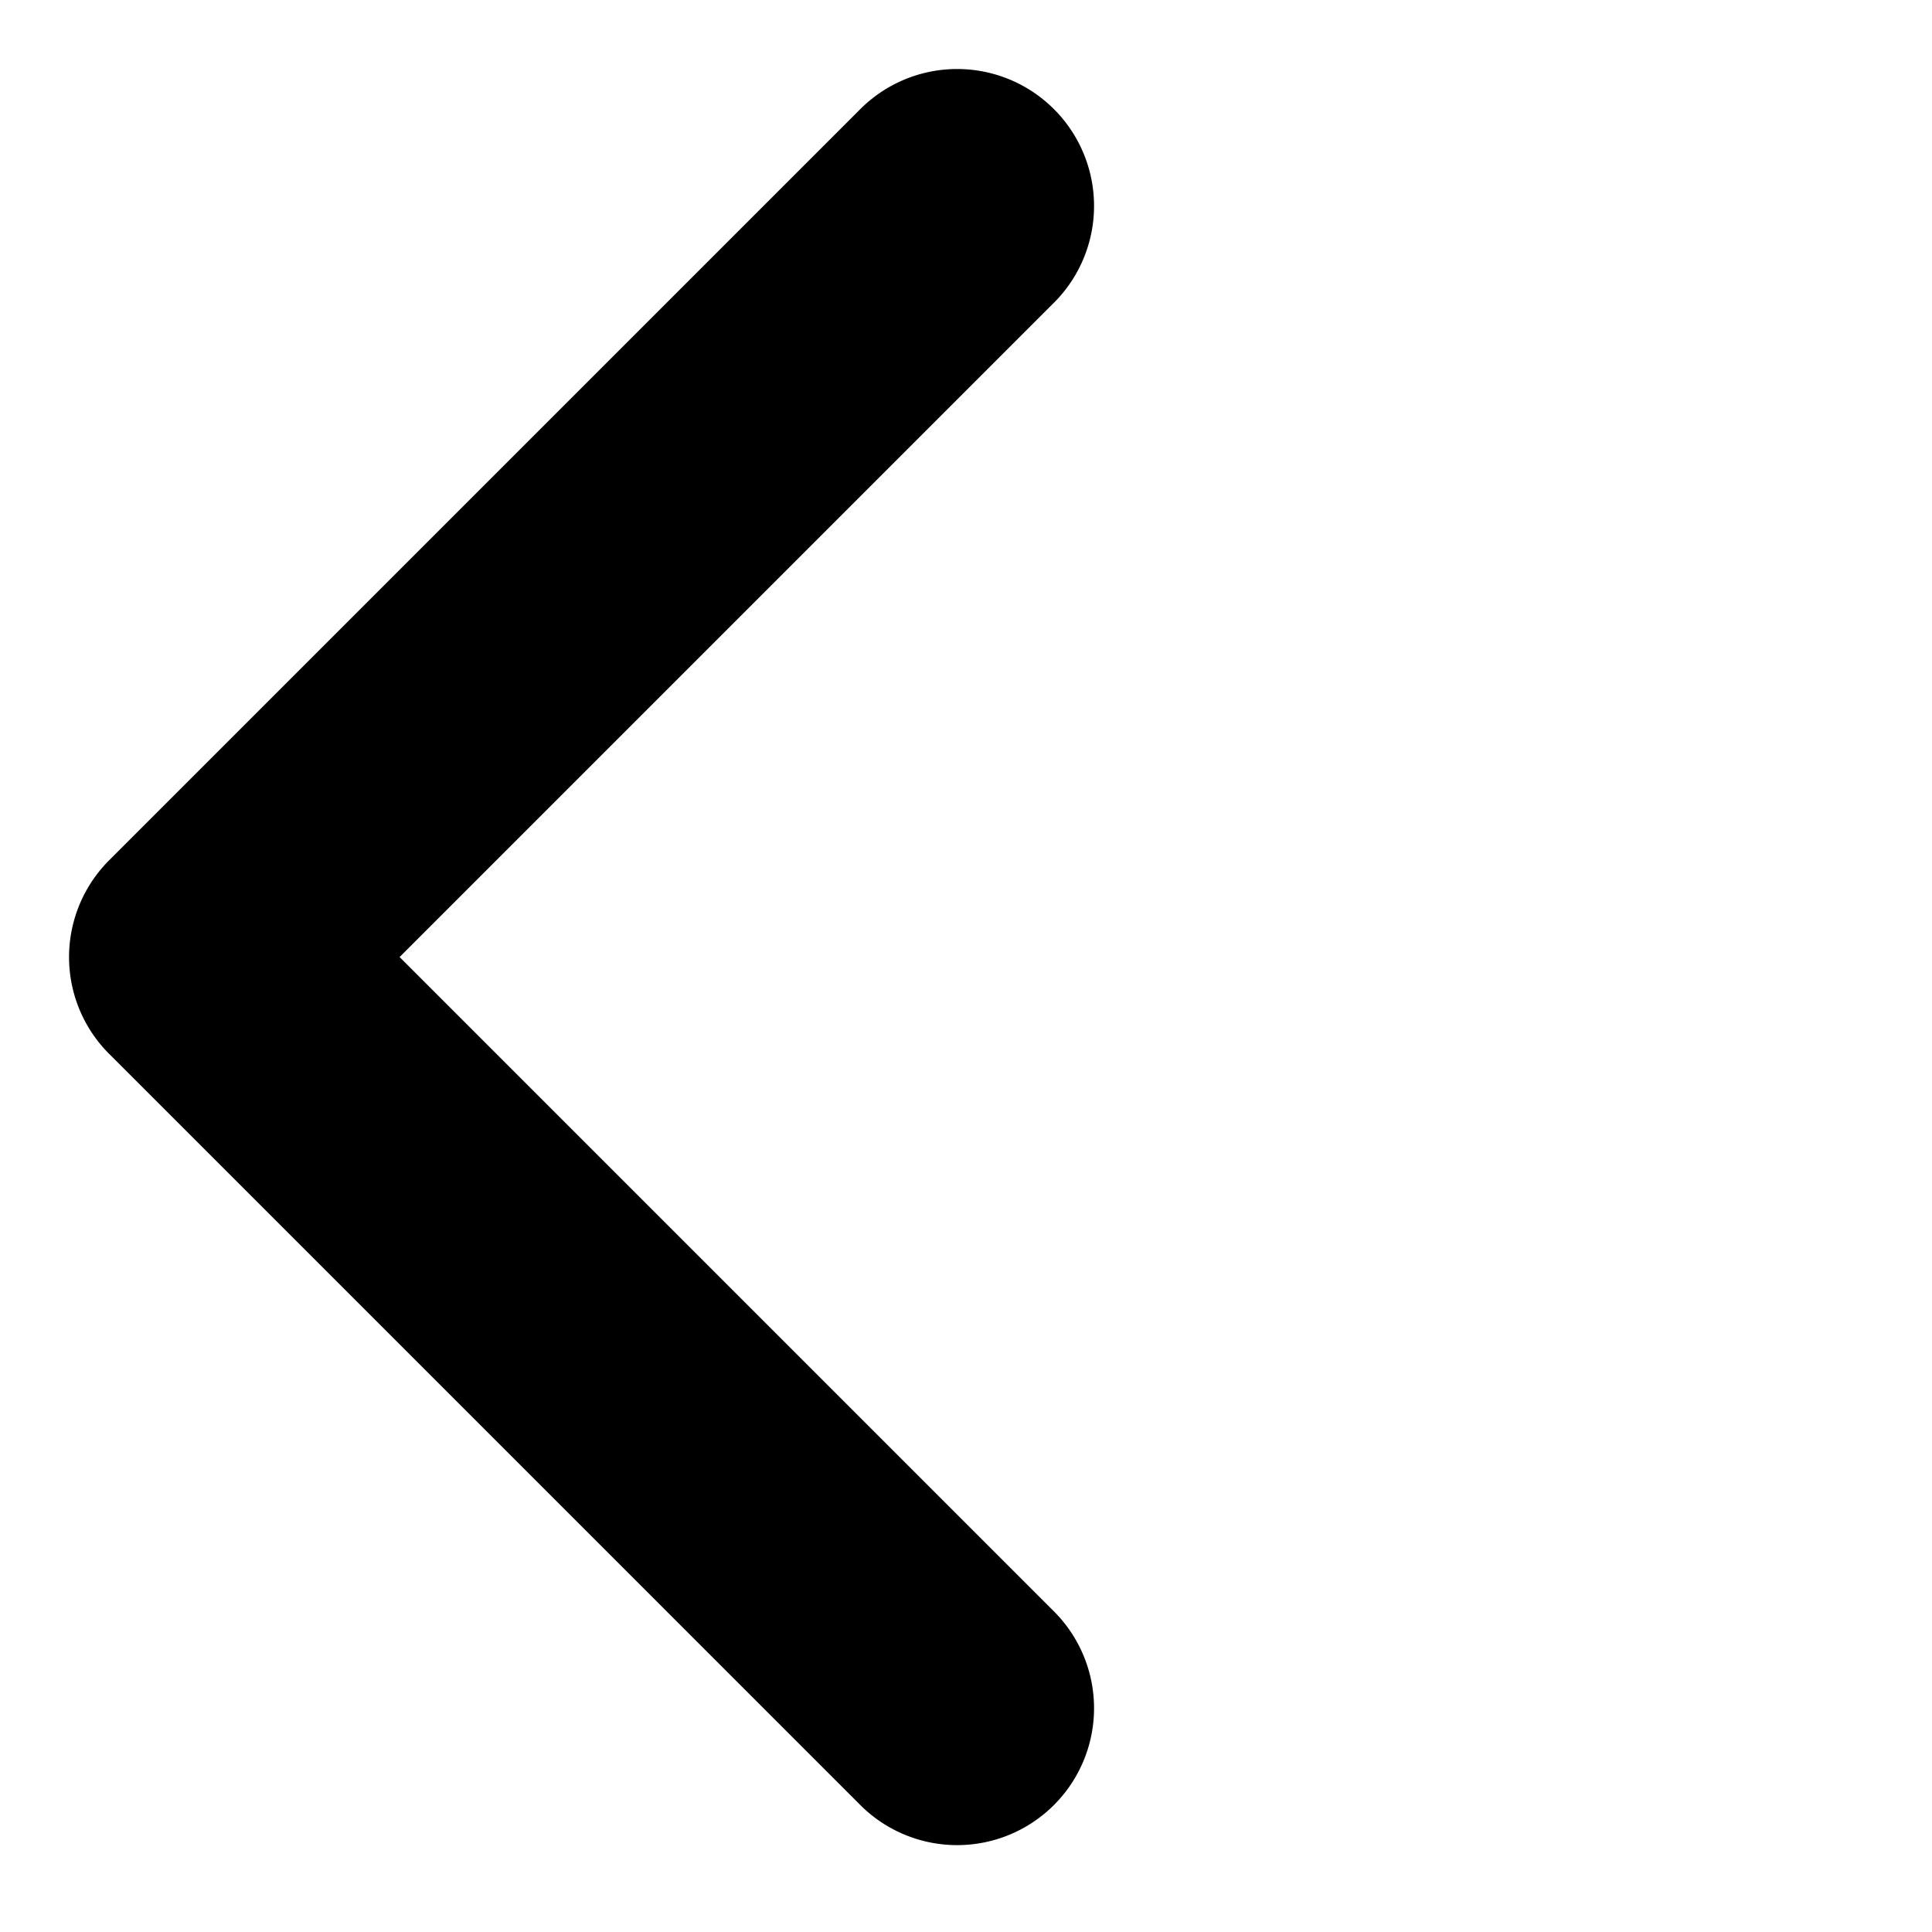 <svg width='58' height='58' fill='none' xmlns='http://www.w3.org/2000/svg'><path fill-rule='evenodd' clip-rule='evenodd' d='M30.226 7.674A2.11 2.11 0 0027.24 4.69L4.69 27.24a2.11 2.11 0 00.034 3.017L27.24 52.774a2.11 2.11 0 002.985-2.985L9.168 28.731 30.226 7.675z' fill='#000000'/><path d='M30.226 7.674L28.81 6.26l1.415 1.414zM27.24 4.69l1.414 1.414-1.414-1.414zM4.69 27.24l-1.414-1.415L4.69 27.24zm.034 3.017l1.414-1.414-.015-.015-.016-.016-1.383 1.445zm4.443-1.526l-1.414-1.414-1.414 1.415 1.414 1.414 1.414-1.415zM28.811 6.105a.11.11 0 010 .156l2.829 2.828a4.11 4.11 0 000-5.813L28.81 6.104zm-.156 0a.11.11 0 01.156 0l2.829-2.829a4.11 4.11 0 00-5.813 0l2.828 2.829zm-22.55 22.55l22.55-22.55-2.828-2.829-22.55 22.55 2.828 2.829zm0 .156a.11.11 0 010-.156l-2.828-2.829a4.11 4.11 0 000 5.813l2.828-2.828zm.003.002l-.003-.002-2.828 2.828.065.064 2.766-2.89zM28.656 51.36L6.139 28.843l-2.828 2.829 22.516 22.516 2.829-2.828zm.156 0a.11.11 0 01-.156 0l-2.829 2.828a4.11 4.11 0 005.813 0l-2.828-2.828zm0-.156a.11.11 0 010 .156l2.828 2.828a4.11 4.11 0 000-5.813l-2.828 2.829zM7.754 30.146l21.058 21.058 2.828-2.829-21.058-21.058-2.828 2.829zM28.811 6.26L7.754 27.317l2.828 2.829L31.64 9.088 28.81 6.26z' fill='#000000'/></svg>